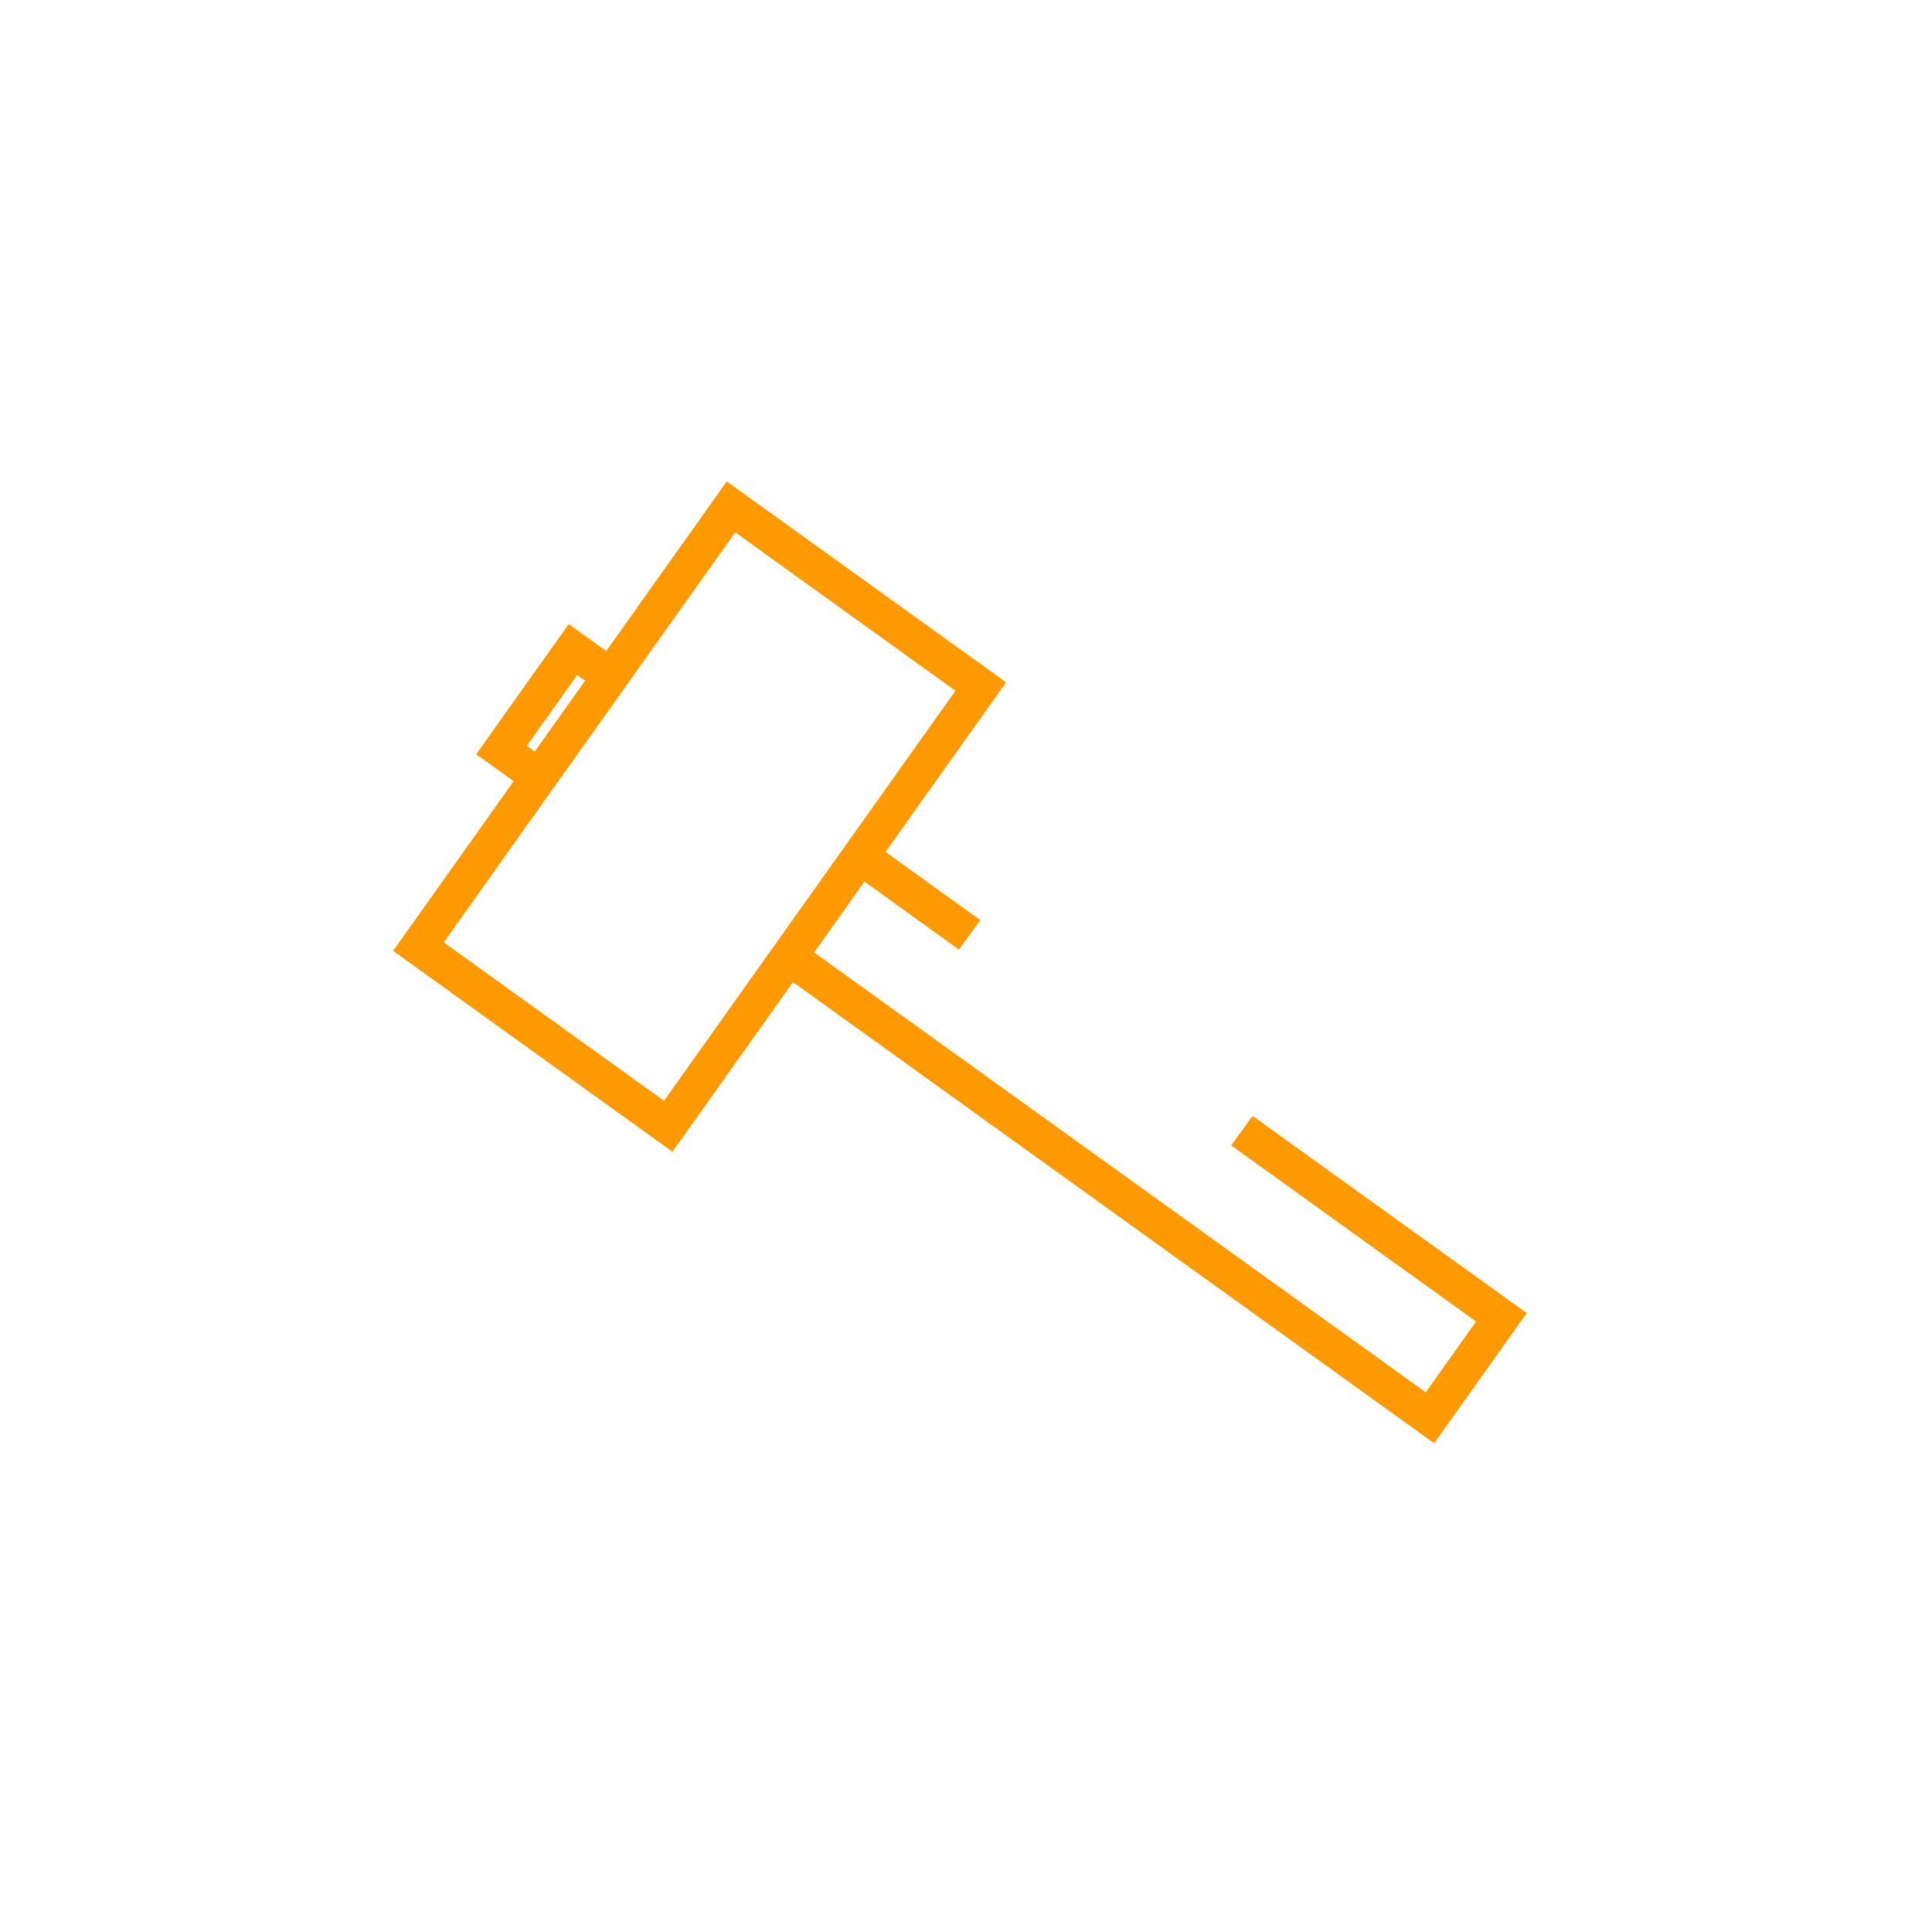 <svg width="174" height="175" viewBox="0 0 174 175" fill="none" xmlns="http://www.w3.org/2000/svg">
<mask id="path-1-outside-1_5233_393" maskUnits="userSpaceOnUse" x="35" y="43" width="104" height="88" fill="black">
<rect fill="white" x="35" y="43" width="104" height="88"/>
<path fill-rule="evenodd" clip-rule="evenodd" d="M89.74 62.026L78.82 77.387L87.398 83.556L86.633 84.606L78.067 78.445L72.348 86.49L129.373 127.497L135.092 119.452L112.915 103.505L113.68 102.456L136.895 119.151L129.673 129.31L71.598 87.548L60.678 102.908L37 85.881L47.92 70.52L44.526 68.079L51.748 57.92L55.142 60.361L66.062 45L89.74 62.026ZM46.328 67.779L48.671 69.464L54.39 61.419L52.047 59.734L46.328 67.779ZM77.393 77.16L77.768 76.631L77.769 76.632L87.938 62.328L66.362 46.813L56.193 61.118L55.817 61.646L49.346 70.748L48.971 71.277L38.803 85.579L60.378 101.094L70.546 86.79L70.922 86.262L77.393 77.16Z"/>
</mask>
<path fill-rule="evenodd" clip-rule="evenodd" d="M89.74 62.026L78.82 77.387L87.398 83.556L86.633 84.606L78.067 78.445L72.348 86.49L129.373 127.497L135.092 119.452L112.915 103.505L113.68 102.456L136.895 119.151L129.673 129.31L71.598 87.548L60.678 102.908L37 85.881L47.92 70.52L44.526 68.079L51.748 57.92L55.142 60.361L66.062 45L89.74 62.026ZM46.328 67.779L48.671 69.464L54.39 61.419L52.047 59.734L46.328 67.779ZM77.393 77.16L77.768 76.631L77.769 76.632L87.938 62.328L66.362 46.813L56.193 61.118L55.817 61.646L49.346 70.748L48.971 71.277L38.803 85.579L60.378 101.094L70.546 86.79L70.922 86.262L77.393 77.16Z" fill="#FE9900"/>
<path d="M78.82 77.387L78.005 76.808L77.428 77.618L78.236 78.199L78.82 77.387ZM89.74 62.026L90.555 62.606L91.131 61.795L90.323 61.215L89.74 62.026ZM87.398 83.556L88.206 84.145L88.799 83.332L87.982 82.744L87.398 83.556ZM86.633 84.606L86.05 85.417L86.856 85.998L87.442 85.194L86.633 84.606ZM78.067 78.445L78.651 77.634L77.835 77.047L77.252 77.866L78.067 78.445ZM72.348 86.49L71.533 85.911L70.957 86.721L71.764 87.302L72.348 86.49ZM129.373 127.497L128.789 128.309L129.606 128.896L130.188 128.076L129.373 127.497ZM135.092 119.452L135.907 120.032L136.483 119.221L135.676 118.64L135.092 119.452ZM112.915 103.505L112.107 102.916L111.515 103.729L112.332 104.317L112.915 103.505ZM113.68 102.456L114.263 101.644L113.457 101.064L112.871 101.867L113.68 102.456ZM136.895 119.151L137.71 119.73L138.286 118.92L137.479 118.339L136.895 119.151ZM129.673 129.31L129.089 130.122L129.905 130.709L130.488 129.889L129.673 129.31ZM71.598 87.548L72.182 86.736L71.365 86.149L70.783 86.969L71.598 87.548ZM60.678 102.908L60.095 103.72L60.911 104.307L61.493 103.487L60.678 102.908ZM37 85.881L36.185 85.301L35.609 86.112L36.416 86.692L37 85.881ZM47.92 70.52L48.735 71.099L49.311 70.289L48.504 69.708L47.92 70.52ZM44.526 68.079L43.711 67.5L43.134 68.31L43.942 68.891L44.526 68.079ZM51.748 57.92L52.332 57.108L51.515 56.521L50.933 57.34L51.748 57.92ZM55.142 60.361L54.558 61.173L55.375 61.76L55.957 60.94L55.142 60.361ZM66.062 45L66.646 44.188L65.83 43.601L65.247 44.421L66.062 45ZM48.671 69.464L48.087 70.275L48.903 70.862L49.486 70.043L48.671 69.464ZM46.328 67.779L45.513 67.199L44.937 68.01L45.744 68.591L46.328 67.779ZM54.39 61.419L55.205 61.998L55.781 61.188L54.974 60.607L54.39 61.419ZM52.047 59.734L52.631 58.922L51.814 58.335L51.232 59.155L52.047 59.734ZM77.768 76.631L78.352 75.82L77.536 75.232L76.953 76.052L77.768 76.631ZM77.393 77.16L76.578 76.581L76.578 76.581L77.393 77.16ZM77.769 76.632L77.186 77.444L78.002 78.031L78.585 77.212L77.769 76.632ZM87.938 62.328L88.753 62.908L89.329 62.097L88.522 61.517L87.938 62.328ZM66.362 46.813L66.946 46.001L66.129 45.414L65.547 46.234L66.362 46.813ZM56.193 61.118L57.008 61.697L57.008 61.697L56.193 61.118ZM55.817 61.646L55.002 61.067L55.002 61.067L55.817 61.646ZM49.346 70.748L50.161 71.328L50.161 71.328L49.346 70.748ZM48.971 71.277L48.156 70.697L48.156 70.697L48.971 71.277ZM38.803 85.579L37.988 85L37.411 85.811L38.219 86.391L38.803 85.579ZM60.378 101.094L59.794 101.906L60.61 102.493L61.193 101.673L60.378 101.094ZM70.546 86.79L69.731 86.211L69.731 86.211L70.546 86.79ZM70.922 86.262L71.737 86.841L71.737 86.841L70.922 86.262ZM79.635 77.967L90.555 62.606L88.925 61.447L78.005 76.808L79.635 77.967ZM87.982 82.744L79.403 76.575L78.236 78.199L86.814 84.368L87.982 82.744ZM87.442 85.194L88.206 84.145L86.59 82.967L85.825 84.017L87.442 85.194ZM77.484 79.257L86.05 85.417L87.217 83.794L78.651 77.634L77.484 79.257ZM73.163 87.07L78.882 79.025L77.252 77.866L71.533 85.911L73.163 87.07ZM129.957 126.685L72.932 85.678L71.764 87.302L128.789 128.309L129.957 126.685ZM134.277 118.873L128.558 126.917L130.188 128.076L135.907 120.032L134.277 118.873ZM112.332 104.317L134.508 120.264L135.676 118.64L113.499 102.693L112.332 104.317ZM112.871 101.867L112.107 102.916L113.724 104.094L114.488 103.045L112.871 101.867ZM137.479 118.339L114.263 101.644L113.096 103.268L136.311 119.963L137.479 118.339ZM130.488 129.889L137.71 119.73L136.08 118.571L128.858 128.731L130.488 129.889ZM71.014 88.36L129.089 130.122L130.257 128.498L72.182 86.736L71.014 88.36ZM61.493 103.487L72.413 88.127L70.783 86.969L59.863 102.328L61.493 103.487ZM36.416 86.692L60.095 103.72L61.262 102.096L37.584 85.069L36.416 86.692ZM47.105 69.94L36.185 85.301L37.815 86.46L48.735 71.099L47.105 69.94ZM43.942 68.891L47.336 71.332L48.504 69.708L45.11 67.267L43.942 68.891ZM50.933 57.34L43.711 67.5L45.341 68.658L52.563 58.499L50.933 57.34ZM55.726 59.549L52.332 57.108L51.164 58.732L54.558 61.173L55.726 59.549ZM65.247 44.421L54.327 59.781L55.957 60.94L66.877 45.579L65.247 44.421ZM90.323 61.215L66.646 44.188L65.478 45.812L89.156 62.838L90.323 61.215ZM49.255 68.652L46.912 66.967L45.744 68.591L48.087 70.275L49.255 68.652ZM53.575 60.84L47.856 68.884L49.486 70.043L55.205 61.998L53.575 60.84ZM51.463 60.546L53.806 62.231L54.974 60.607L52.631 58.922L51.463 60.546ZM47.143 68.358L52.862 60.313L51.232 59.155L45.513 67.199L47.143 68.358ZM76.953 76.052L76.578 76.581L78.208 77.739L78.584 77.211L76.953 76.052ZM78.353 75.82L78.352 75.82L77.185 77.443L77.186 77.444L78.353 75.82ZM87.123 61.749L76.954 76.053L78.585 77.212L88.753 62.908L87.123 61.749ZM65.778 47.625L87.354 63.14L88.522 61.517L66.946 46.001L65.778 47.625ZM57.008 61.697L67.177 47.393L65.547 46.234L55.378 60.538L57.008 61.697ZM56.632 62.226L57.008 61.697L55.378 60.538L55.002 61.067L56.632 62.226ZM50.161 71.328L56.632 62.226L55.002 61.067L48.531 70.169L50.161 71.328ZM49.786 71.856L50.161 71.328L48.531 70.169L48.156 70.697L49.786 71.856ZM39.618 86.159L49.786 71.856L48.156 70.697L37.988 85L39.618 86.159ZM60.962 100.282L39.387 84.767L38.219 86.391L59.794 101.906L60.962 100.282ZM69.731 86.211L59.563 100.514L61.193 101.673L71.361 87.37L69.731 86.211ZM70.107 85.682L69.731 86.211L71.361 87.37L71.737 86.841L70.107 85.682ZM76.578 76.581L70.107 85.682L71.737 86.841L78.208 77.739L76.578 76.581Z" fill="#FE9900" mask="url(#path-1-outside-1_5233_393)"/>
</svg>
